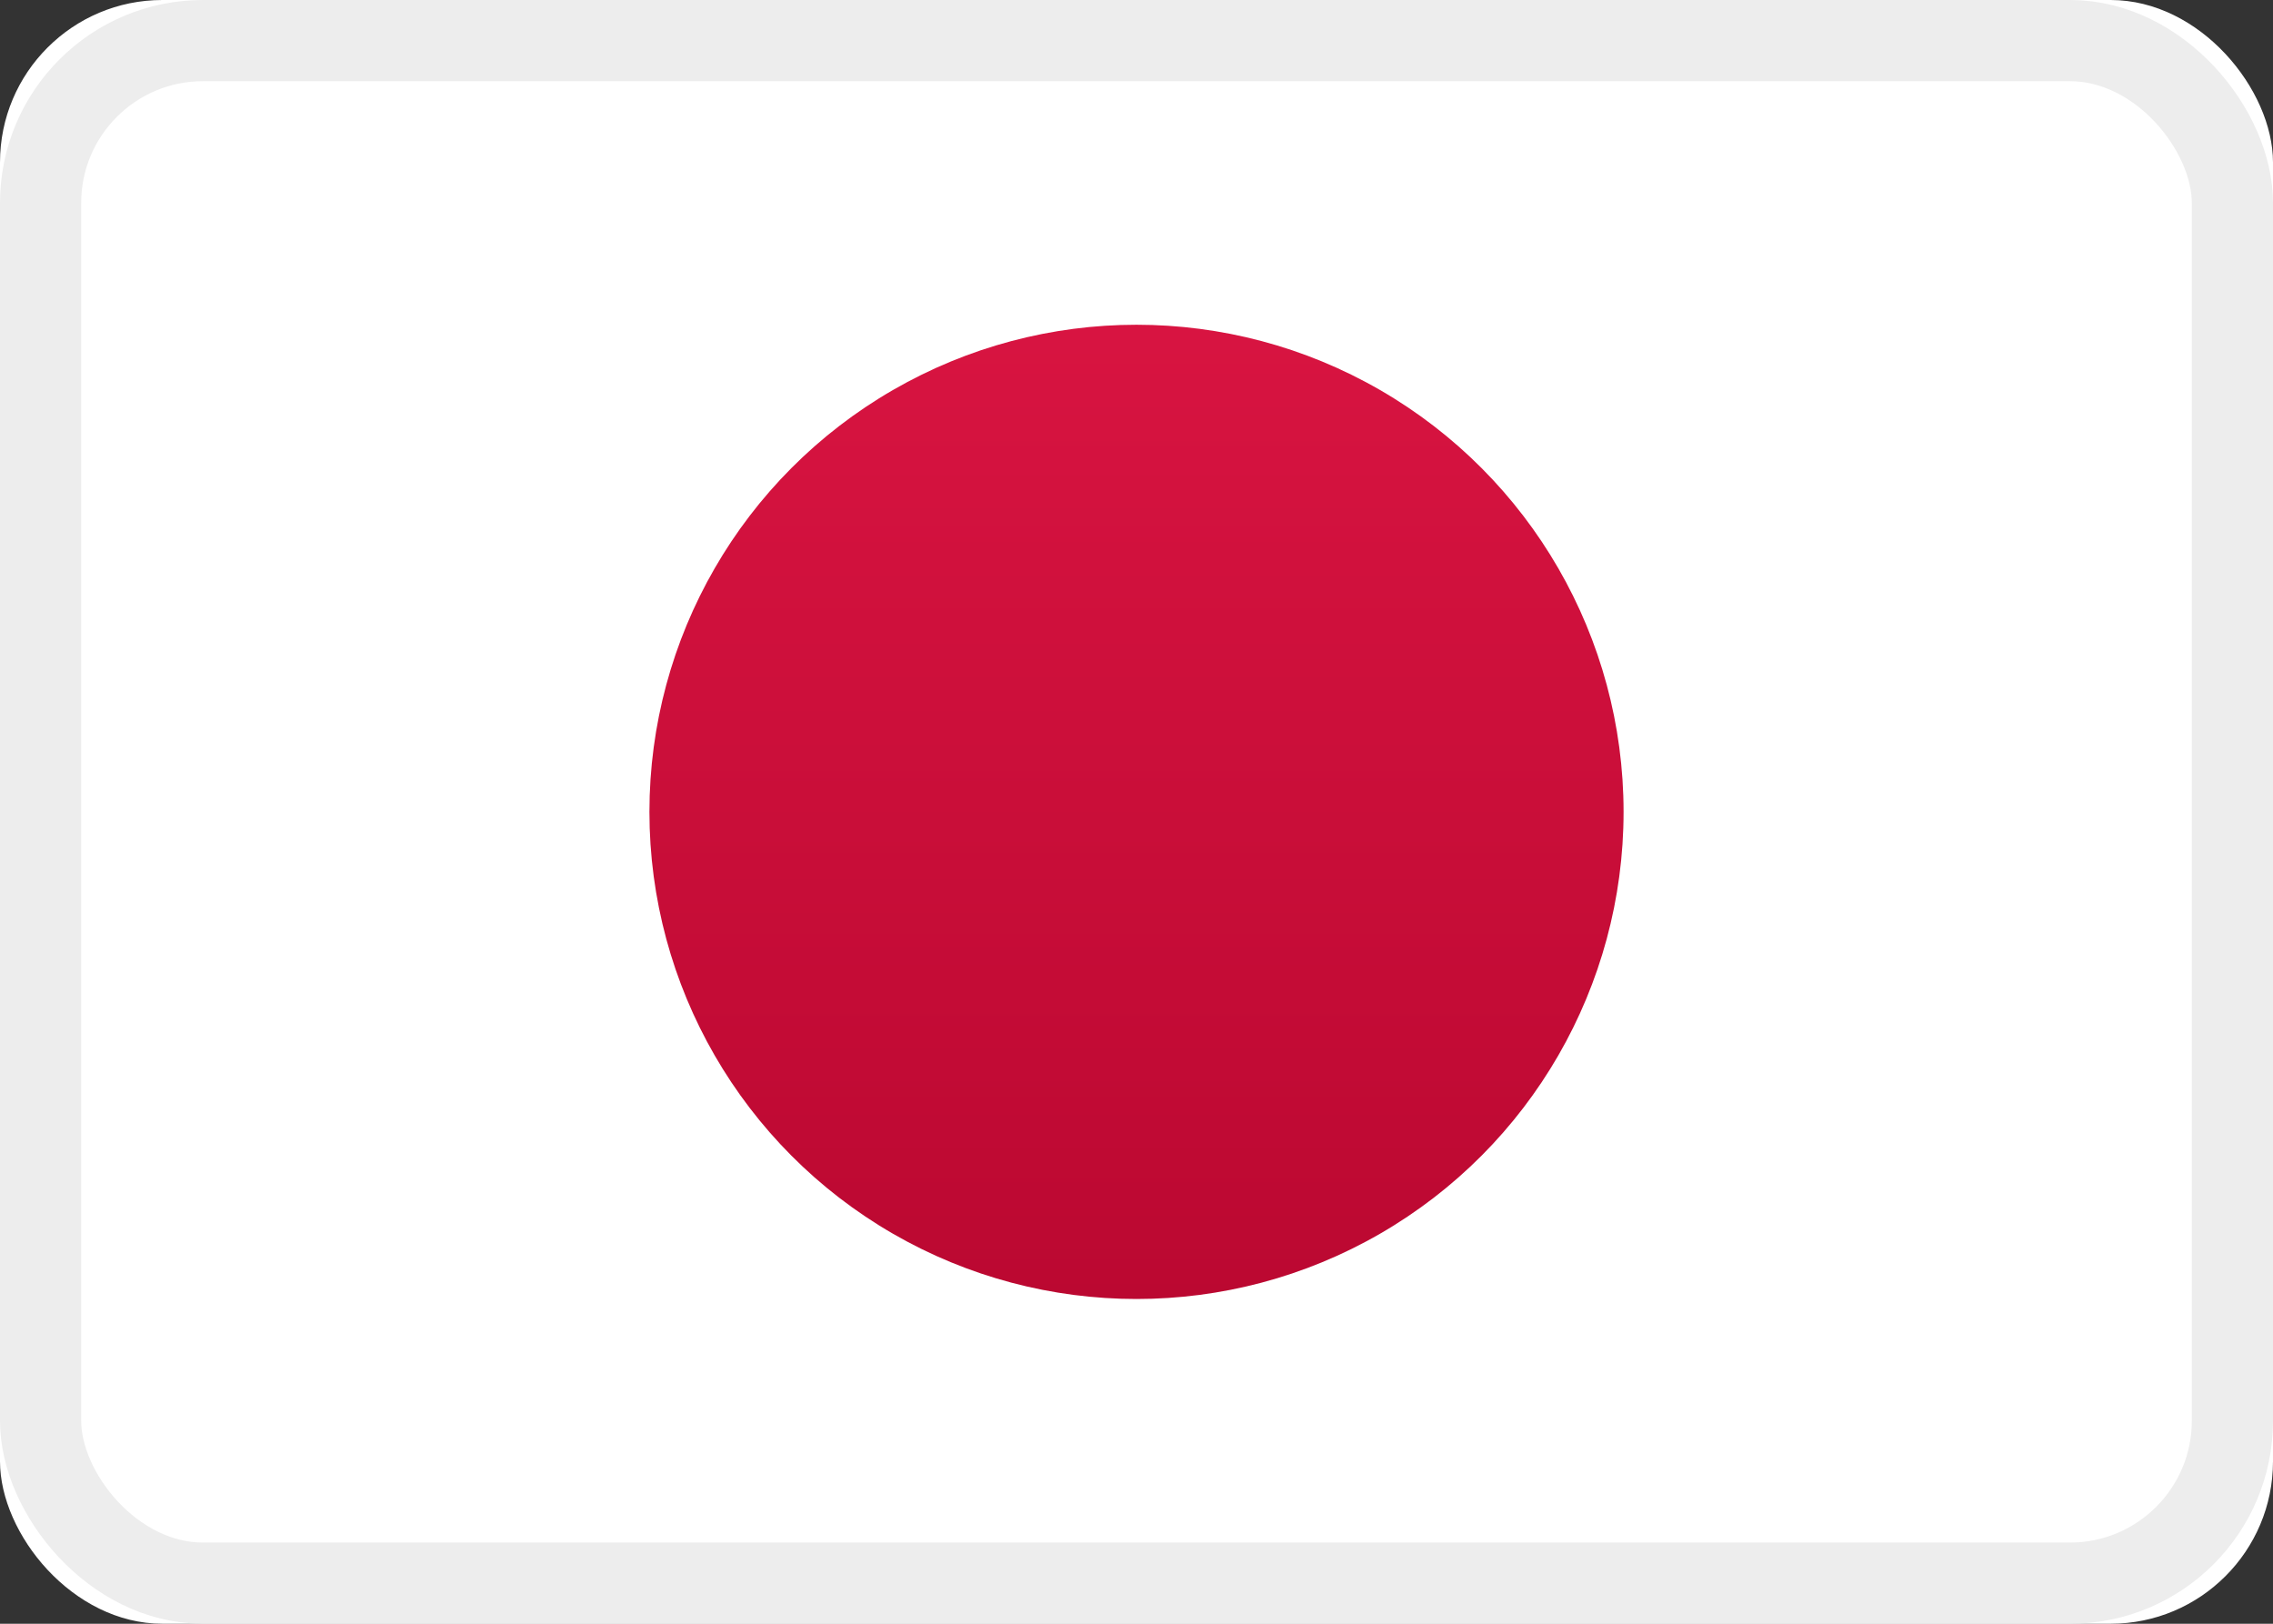 <svg xmlns="http://www.w3.org/2000/svg" xmlns:xlink="http://www.w3.org/1999/xlink" width="28" height="20" viewBox="0 0 28 20">
    <rect x="0" y="0" width="28" height="20" fill="#333333" stroke="none"/>
    <defs>
        <rect id="a" width="28" height="20" rx="2"/>
        <linearGradient id="b" x1="50%" x2="50%" y1="0%" y2="100%">
            <stop offset="0%" stop-color="#D81441"/>
            <stop offset="100%" stop-color="#BB0831"/>
        </linearGradient>
    </defs>
    <g fill="none" fill-rule="evenodd">
        <mask id="c" fill="#fff">
            <use xlink:href="#a"/>
        </mask>
        <use fill="#FFF" xlink:href="#a"/>
        <rect width="27" height="19" x=".5" y=".5" stroke="#EDEDED" rx="2"/>
        <circle cx="14" cy="10" r="6" fill="url(#b)" mask="url(#c)"/>
    </g>
</svg>
